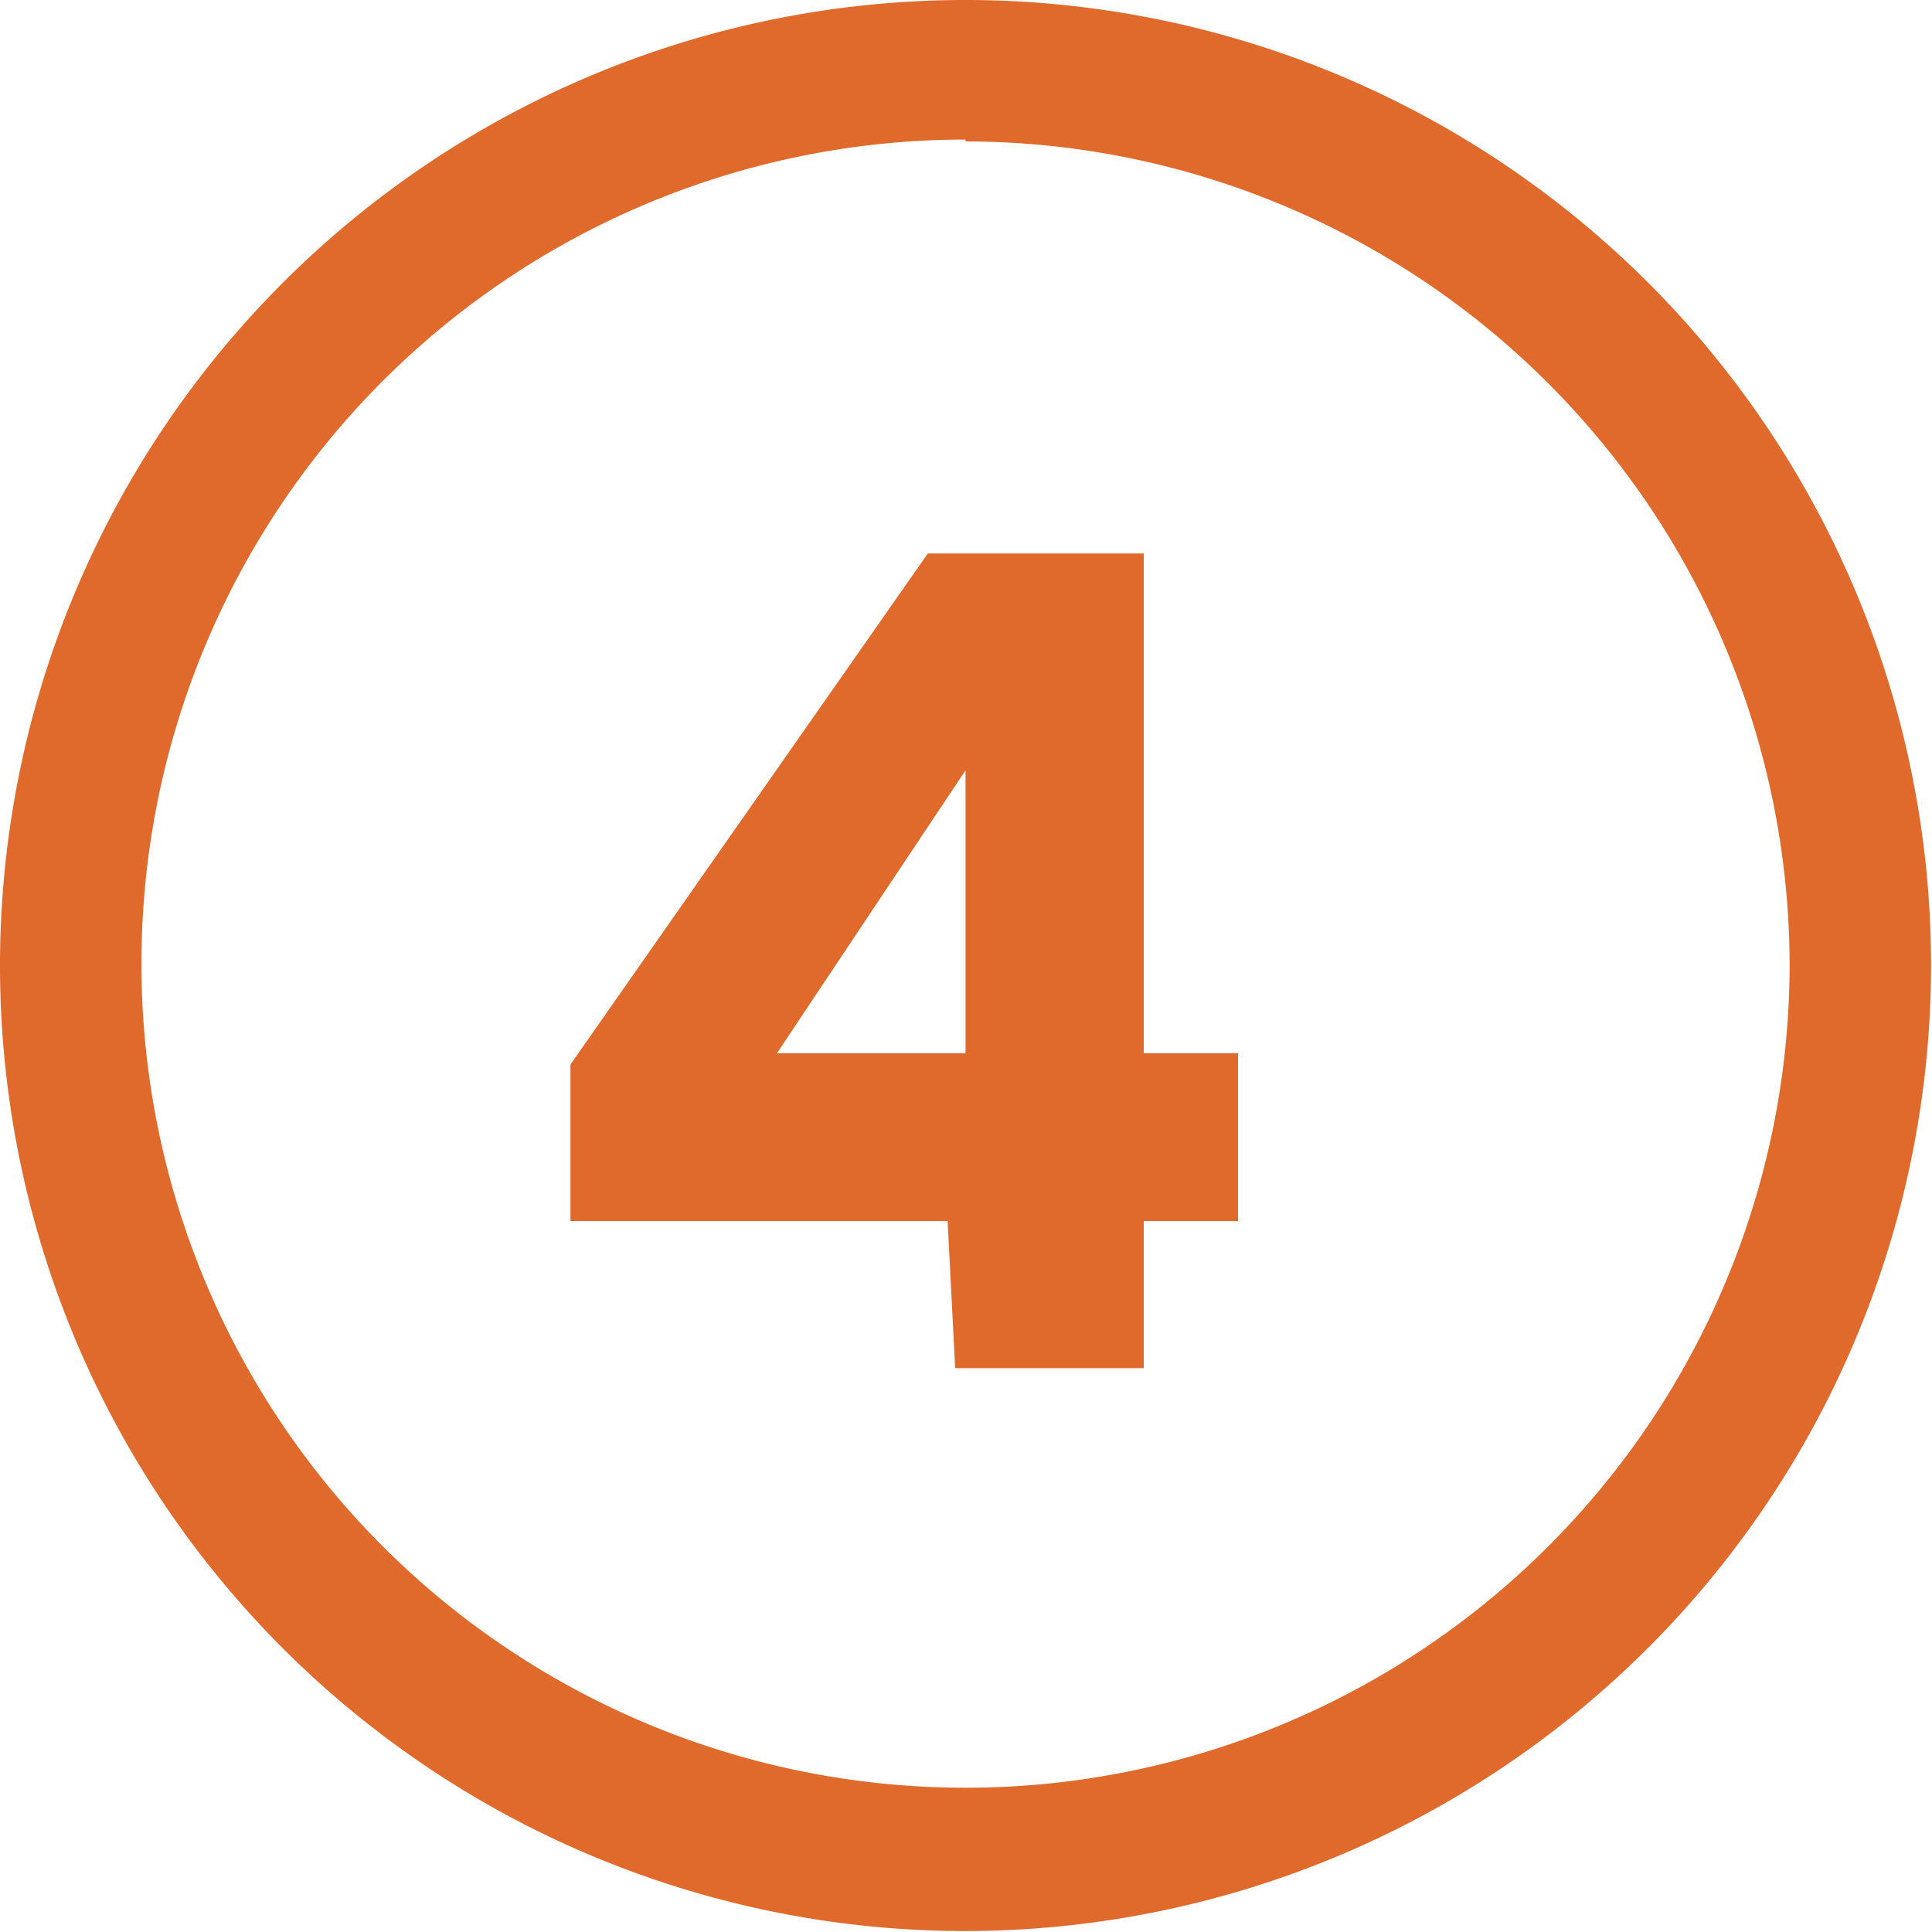 <svg id="Layer_1" data-name="Layer 1" xmlns="http://www.w3.org/2000/svg" viewBox="0 0 20.49 20.49"><defs><style>.cls-1{fill:#e0692c;}</style></defs><path class="cls-1" d="M12,22.24A10.24,10.24,0,1,1,22.24,12,10.25,10.25,0,0,1,12,22.24Zm0-19A8.74,8.74,0,1,0,20.74,12,8.75,8.75,0,0,0,12,3.26Z" transform="translate(-1.76 -1.76)"/><path class="cls-1" d="M11.81,14.71h-4V13.05l3.79-5.42h2.29v5.3h1v1.78h-1v1.56h-2ZM12,12.93v-3l-2,3Z" transform="translate(-1.76 -1.76)"/></svg>